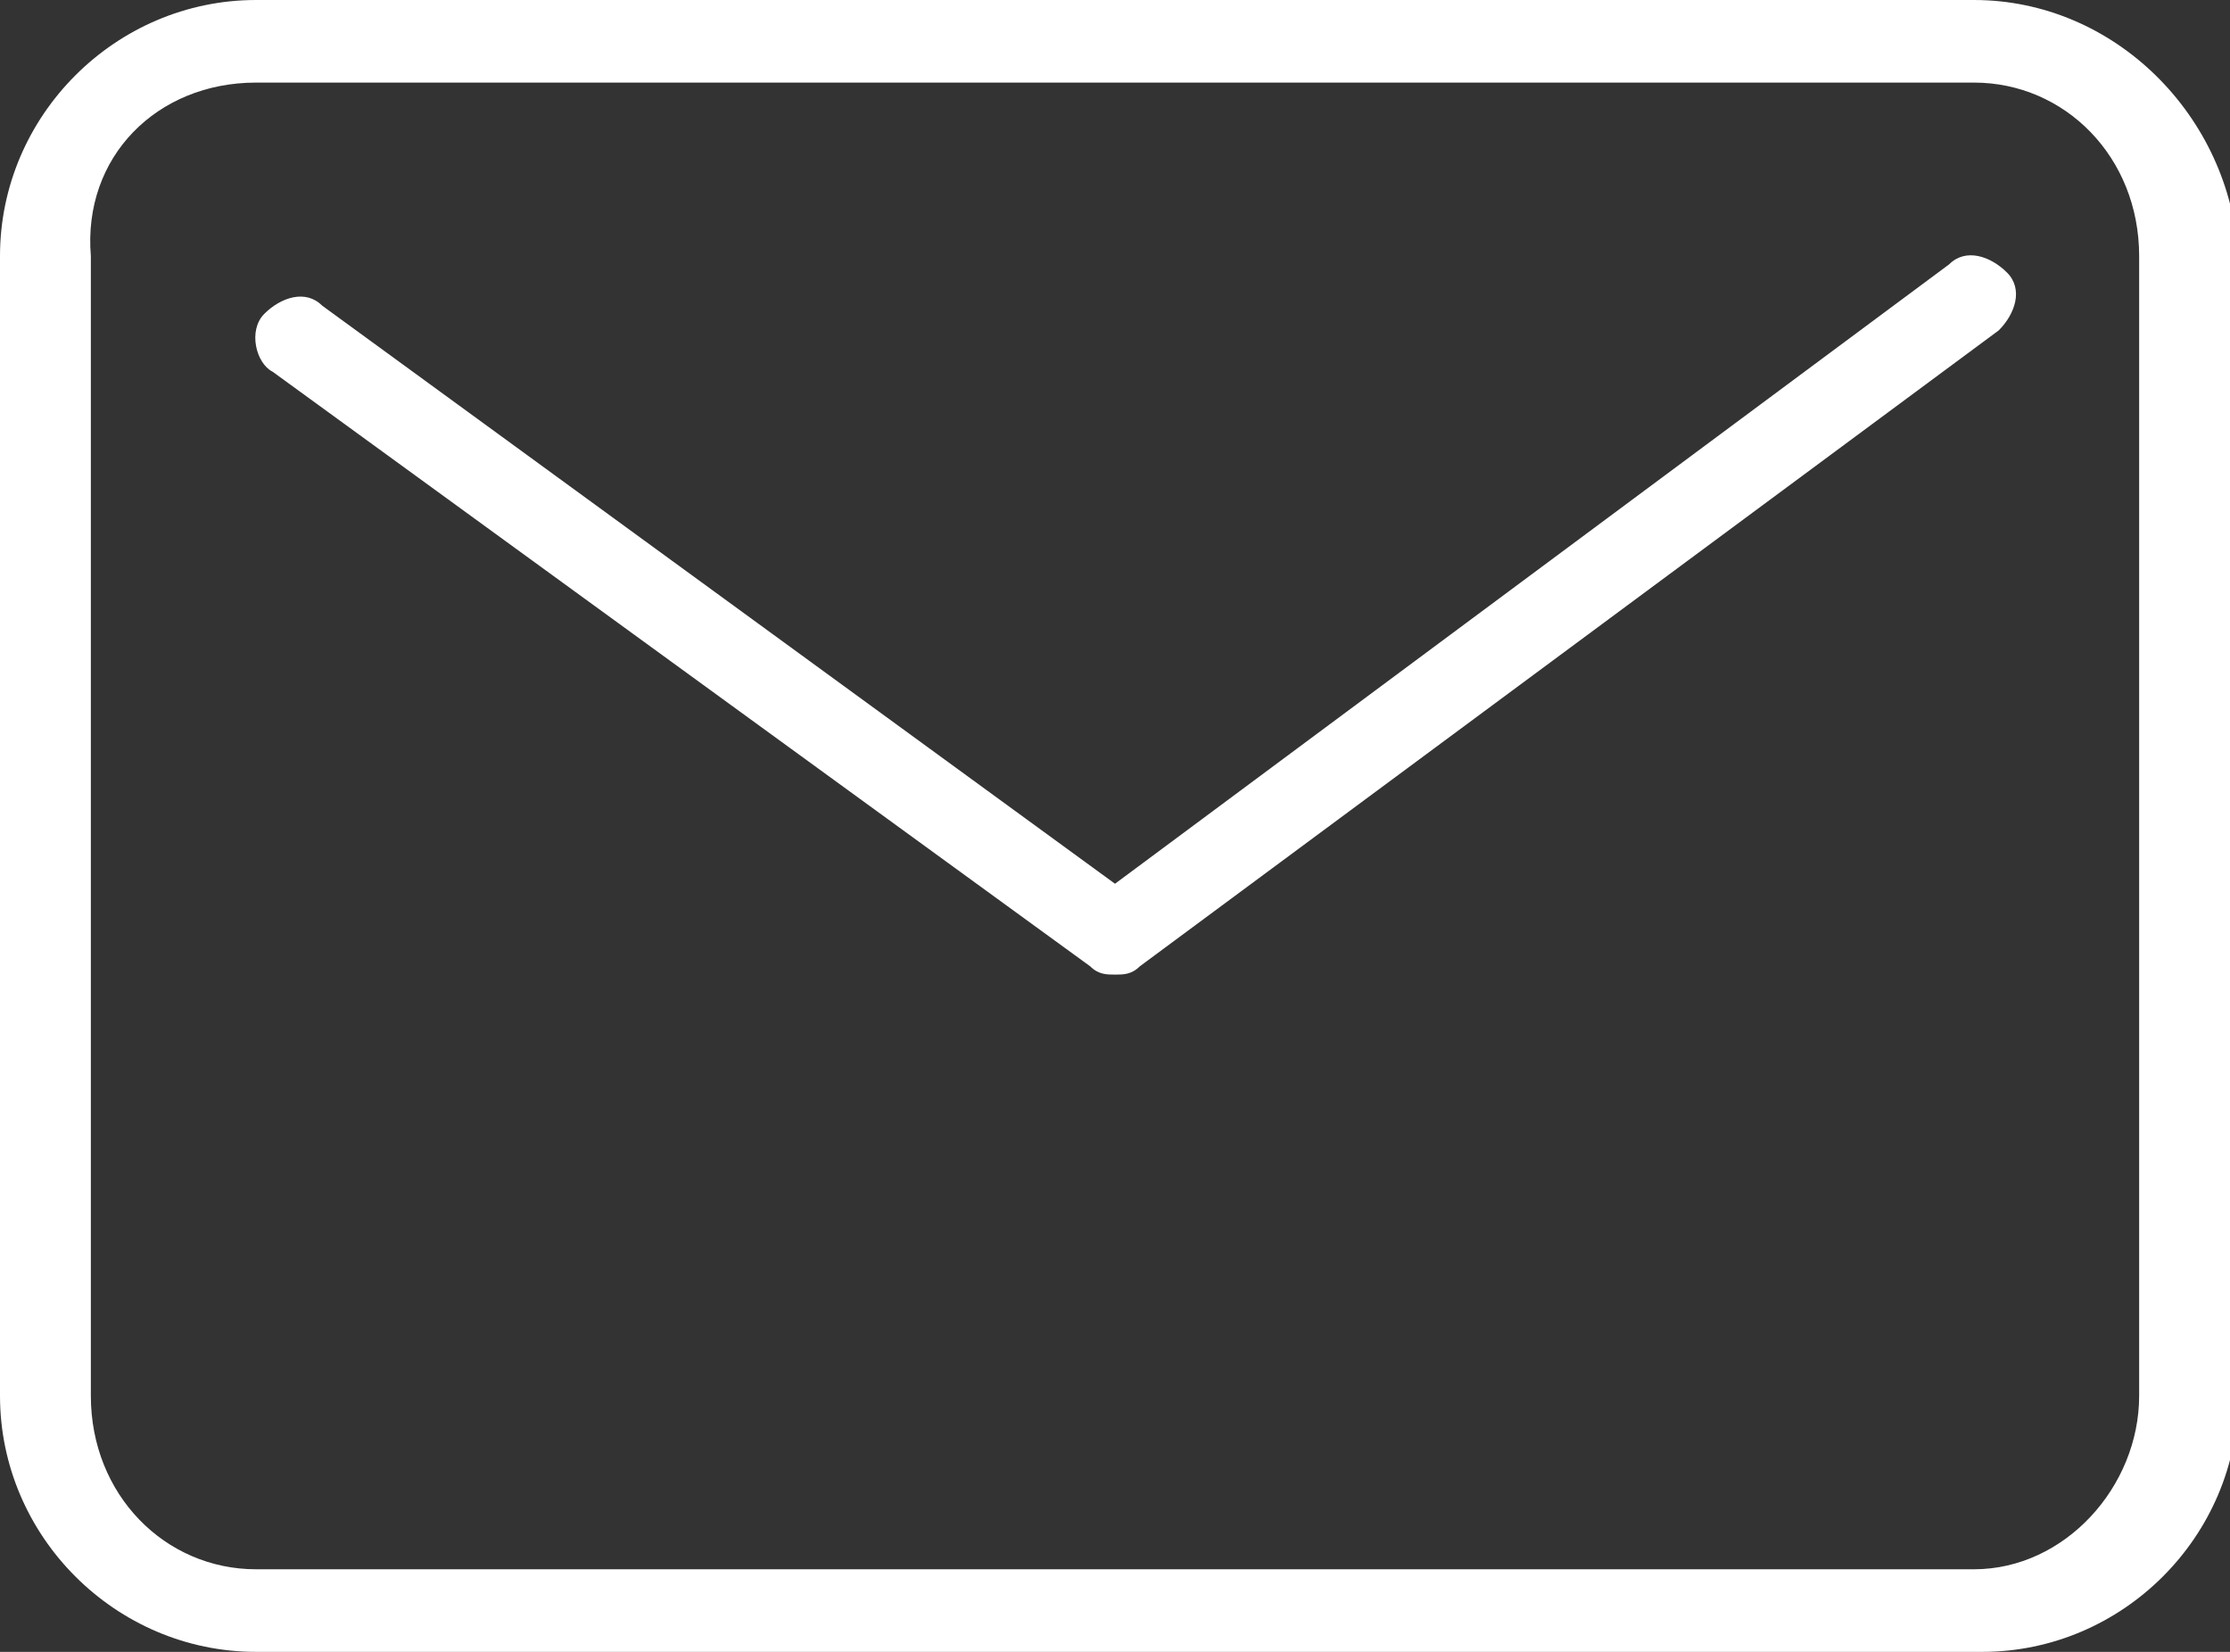 <?xml version="1.0" encoding="utf-8"?>
<!-- Generator: Adobe Illustrator 26.0.1, SVG Export Plug-In . SVG Version: 6.00 Build 0)  -->
<svg version="1.1" id="レイヤー_1" xmlns="http://www.w3.org/2000/svg" xmlns:xlink="http://www.w3.org/1999/xlink" x="0px"
	 y="0px" width="27" height="20" viewBox="0 0 27 20" style="enable-background:new 0 0 27 20;" xml:space="preserve">
<rect x="0" y="0" width="27" height="20" fill="#333333" stroke="none"/>
<style type="text/css">
	.st0{fill:#FFFFFF;}
</style>
<g>
	<g>
		<path class="st0" d="M23.9,1c1.1,0,2,0.9,2,2.1v13.8c0,1.1-0.9,2.1-2,2.1H3.1c-1.1,0-2-0.9-2-2.1V3.1C1,1.9,1.9,1,3.1,1H23.9
			 M23.9,0H3.1C1.4,0,0,1.4,0,3.1v13.8C0,18.6,1.4,20,3.1,20h20.9c1.7,0,3.1-1.4,3.1-3.1V3.1C27,1.4,25.6,0,23.9,0L23.9,0z"/>
	</g>
	<path class="st0" d="M13.5,11.8c-0.1,0-0.2,0-0.3-0.1L3.3,4.5C3.1,4.4,3,4,3.2,3.8c0.2-0.2,0.5-0.3,0.7-0.1l9.6,7l10.1-7.5
		c0.2-0.2,0.5-0.1,0.7,0.1c0.2,0.2,0.1,0.5-0.1,0.7l-10.4,7.7C13.7,11.8,13.6,11.8,13.5,11.8z"/>
</g>
</svg>
